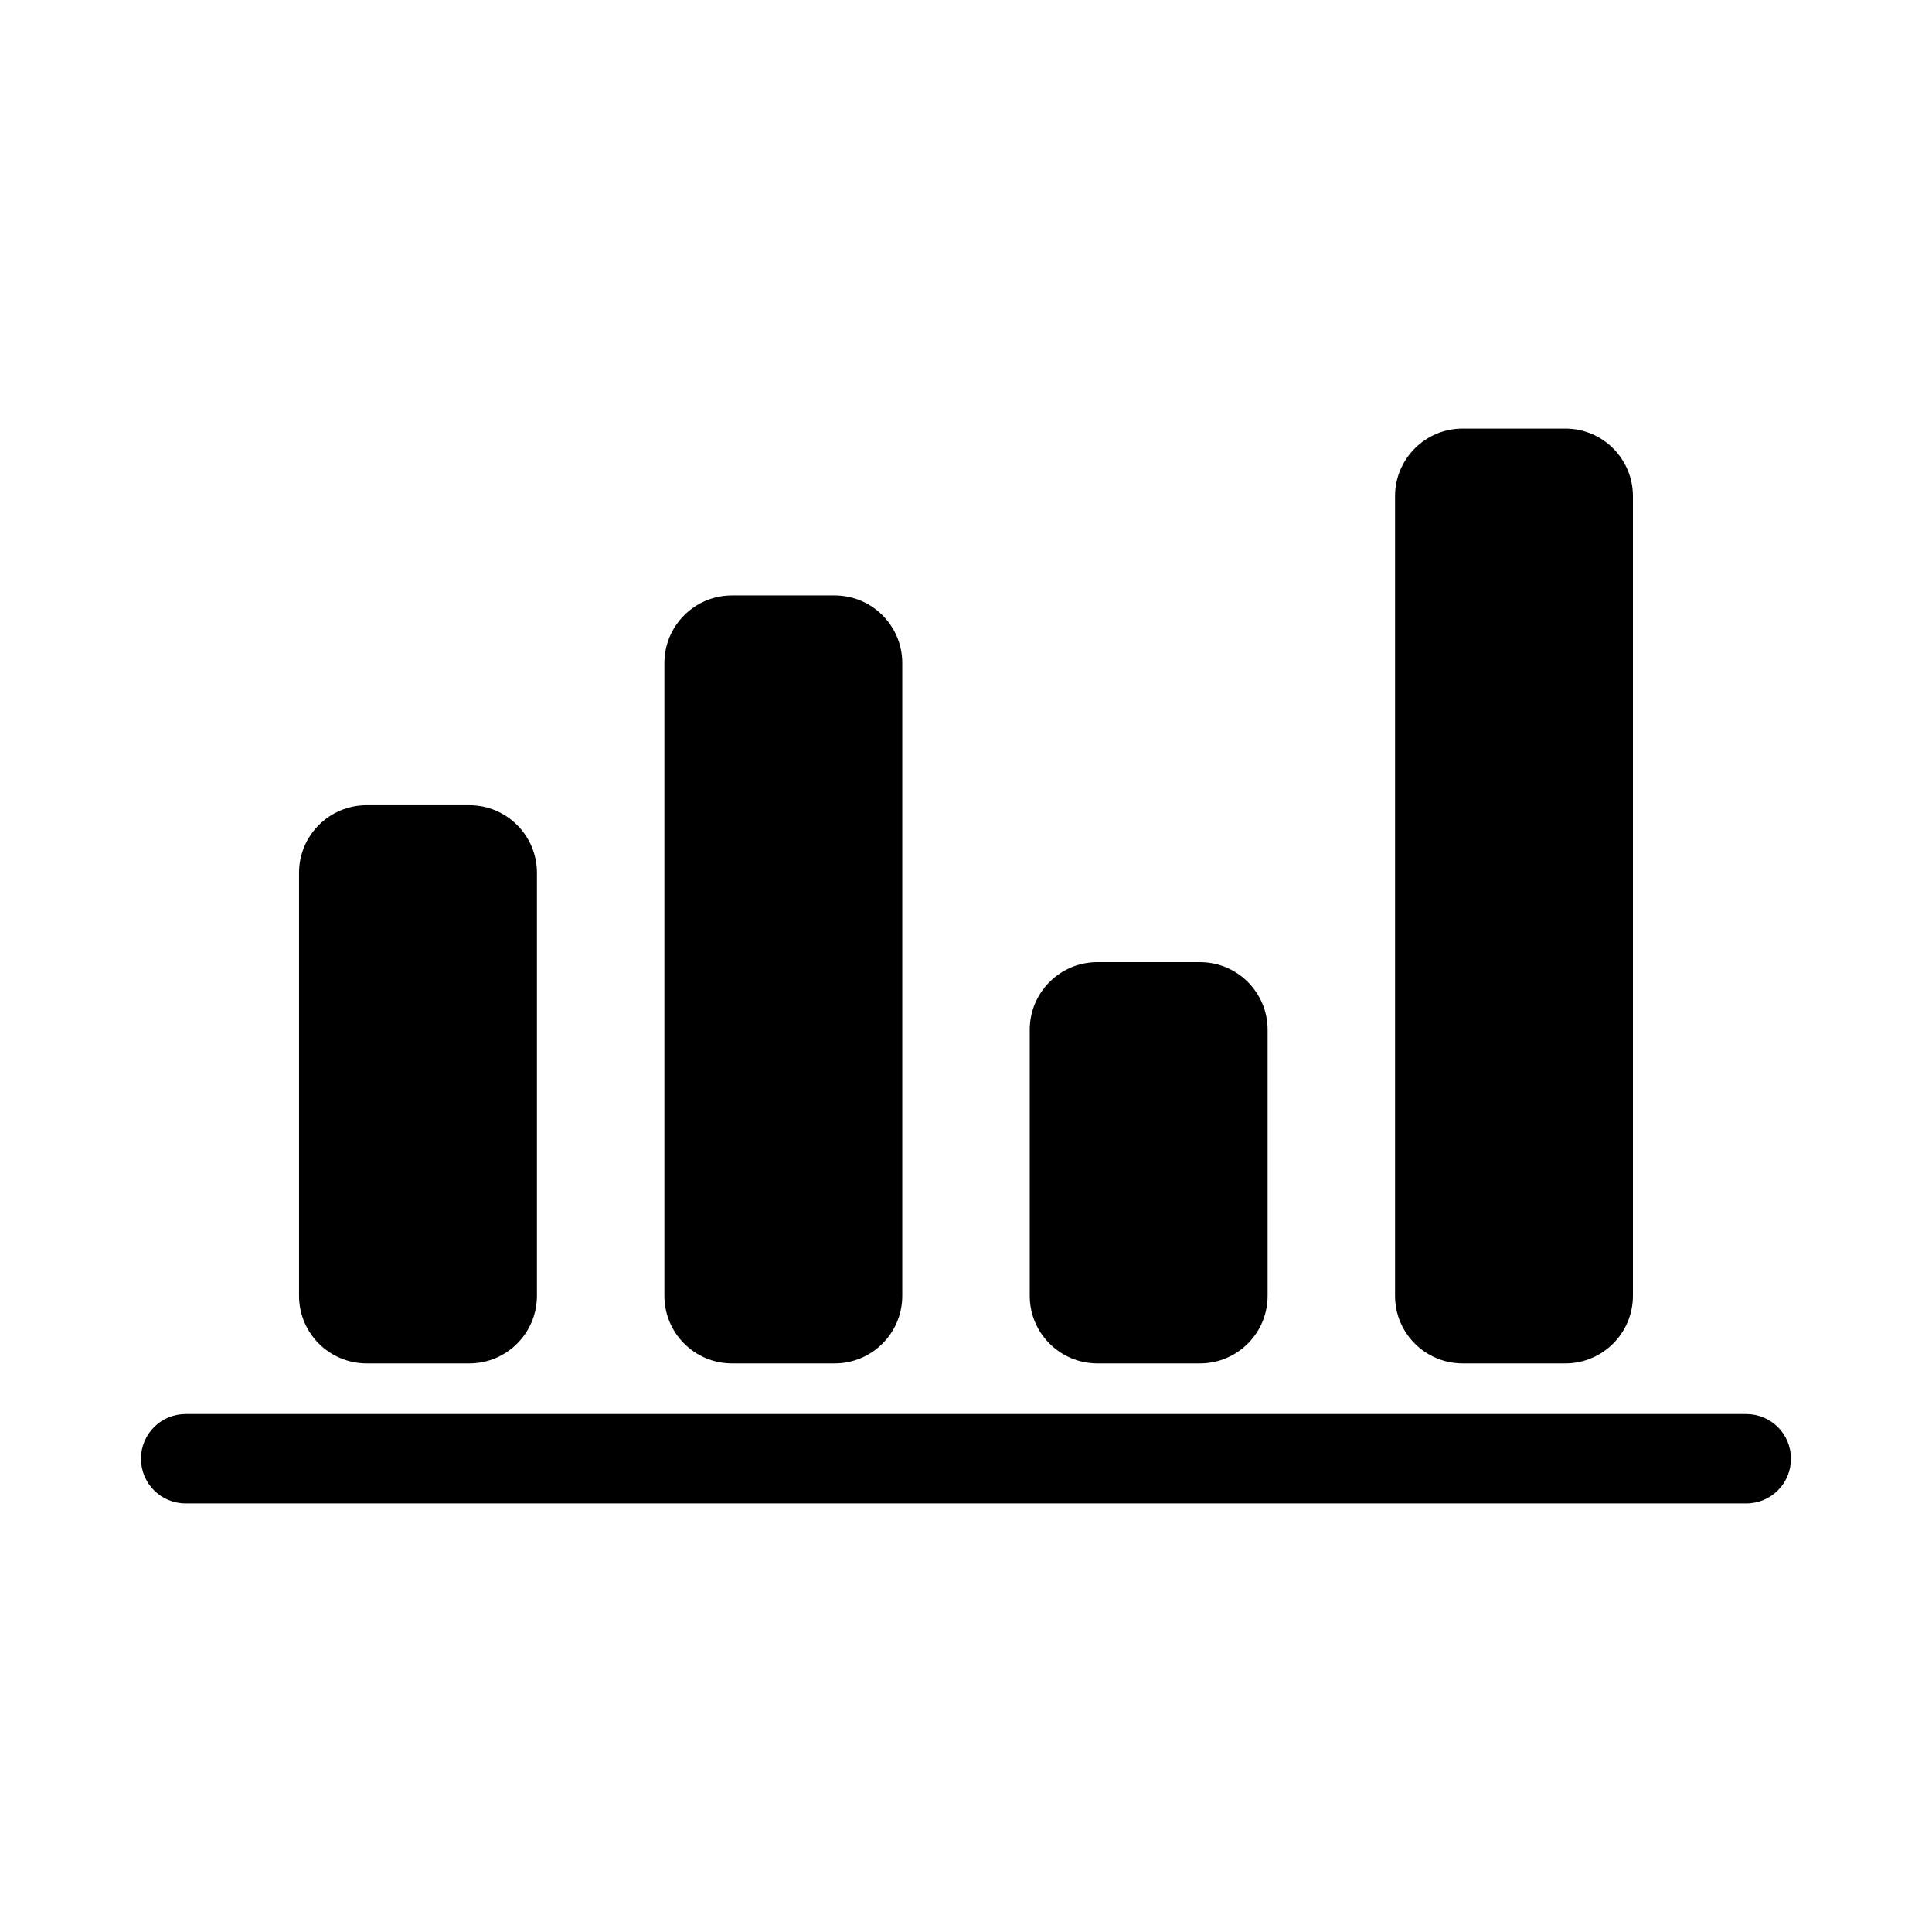 <?xml version="1.0" encoding="UTF-8"?>
<!-- Uploaded to: SVG Repo, www.svgrepo.com, Generator: SVG Repo Mixer Tools -->
<svg fill="#000000" width="800px" height="800px" version="1.1" viewBox="144 144 512 512" xmlns="http://www.w3.org/2000/svg">
 <g>
  <path d="m606.79 542.42h-413.59c-6.543 0-11.844-5.301-11.844-11.844 0-6.539 5.301-11.84 11.84-11.84h413.59c6.539 0 11.84 5.301 11.84 11.84 0.004 6.543-5.297 11.844-11.836 11.844z"/>
  <path d="m268.37 505.32h-27.199c-9.898 0-17.922-8.023-17.922-17.922v-112.09c0-9.898 8.023-17.922 17.922-17.922h27.199c9.898 0 17.922 8.023 17.922 17.922v112.09c0 9.898-8.023 17.922-17.922 17.922z"/>
  <path d="m365.19 505.32h-27.199c-9.898 0-17.922-8.023-17.922-17.922v-167.68c0-9.898 8.023-17.922 17.922-17.922h27.199c9.898 0 17.922 8.023 17.922 17.922v167.68c0 9.898-8.023 17.922-17.922 17.922z"/>
  <path d="m462.01 505.32h-27.199c-9.898 0-17.922-8.023-17.922-17.922v-70.5c0-9.898 8.023-17.922 17.922-17.922h27.199c9.898 0 17.922 8.023 17.922 17.922v70.5c0 9.898-8.023 17.922-17.922 17.922z"/>
  <path d="m558.82 505.32h-27.199c-9.898 0-17.922-8.023-17.922-17.922v-211.9c0-9.898 8.023-17.922 17.922-17.922h27.199c9.898 0 17.922 8.023 17.922 17.922v211.9c0 9.898-8.023 17.922-17.922 17.922z"/>
 </g>
</svg>
